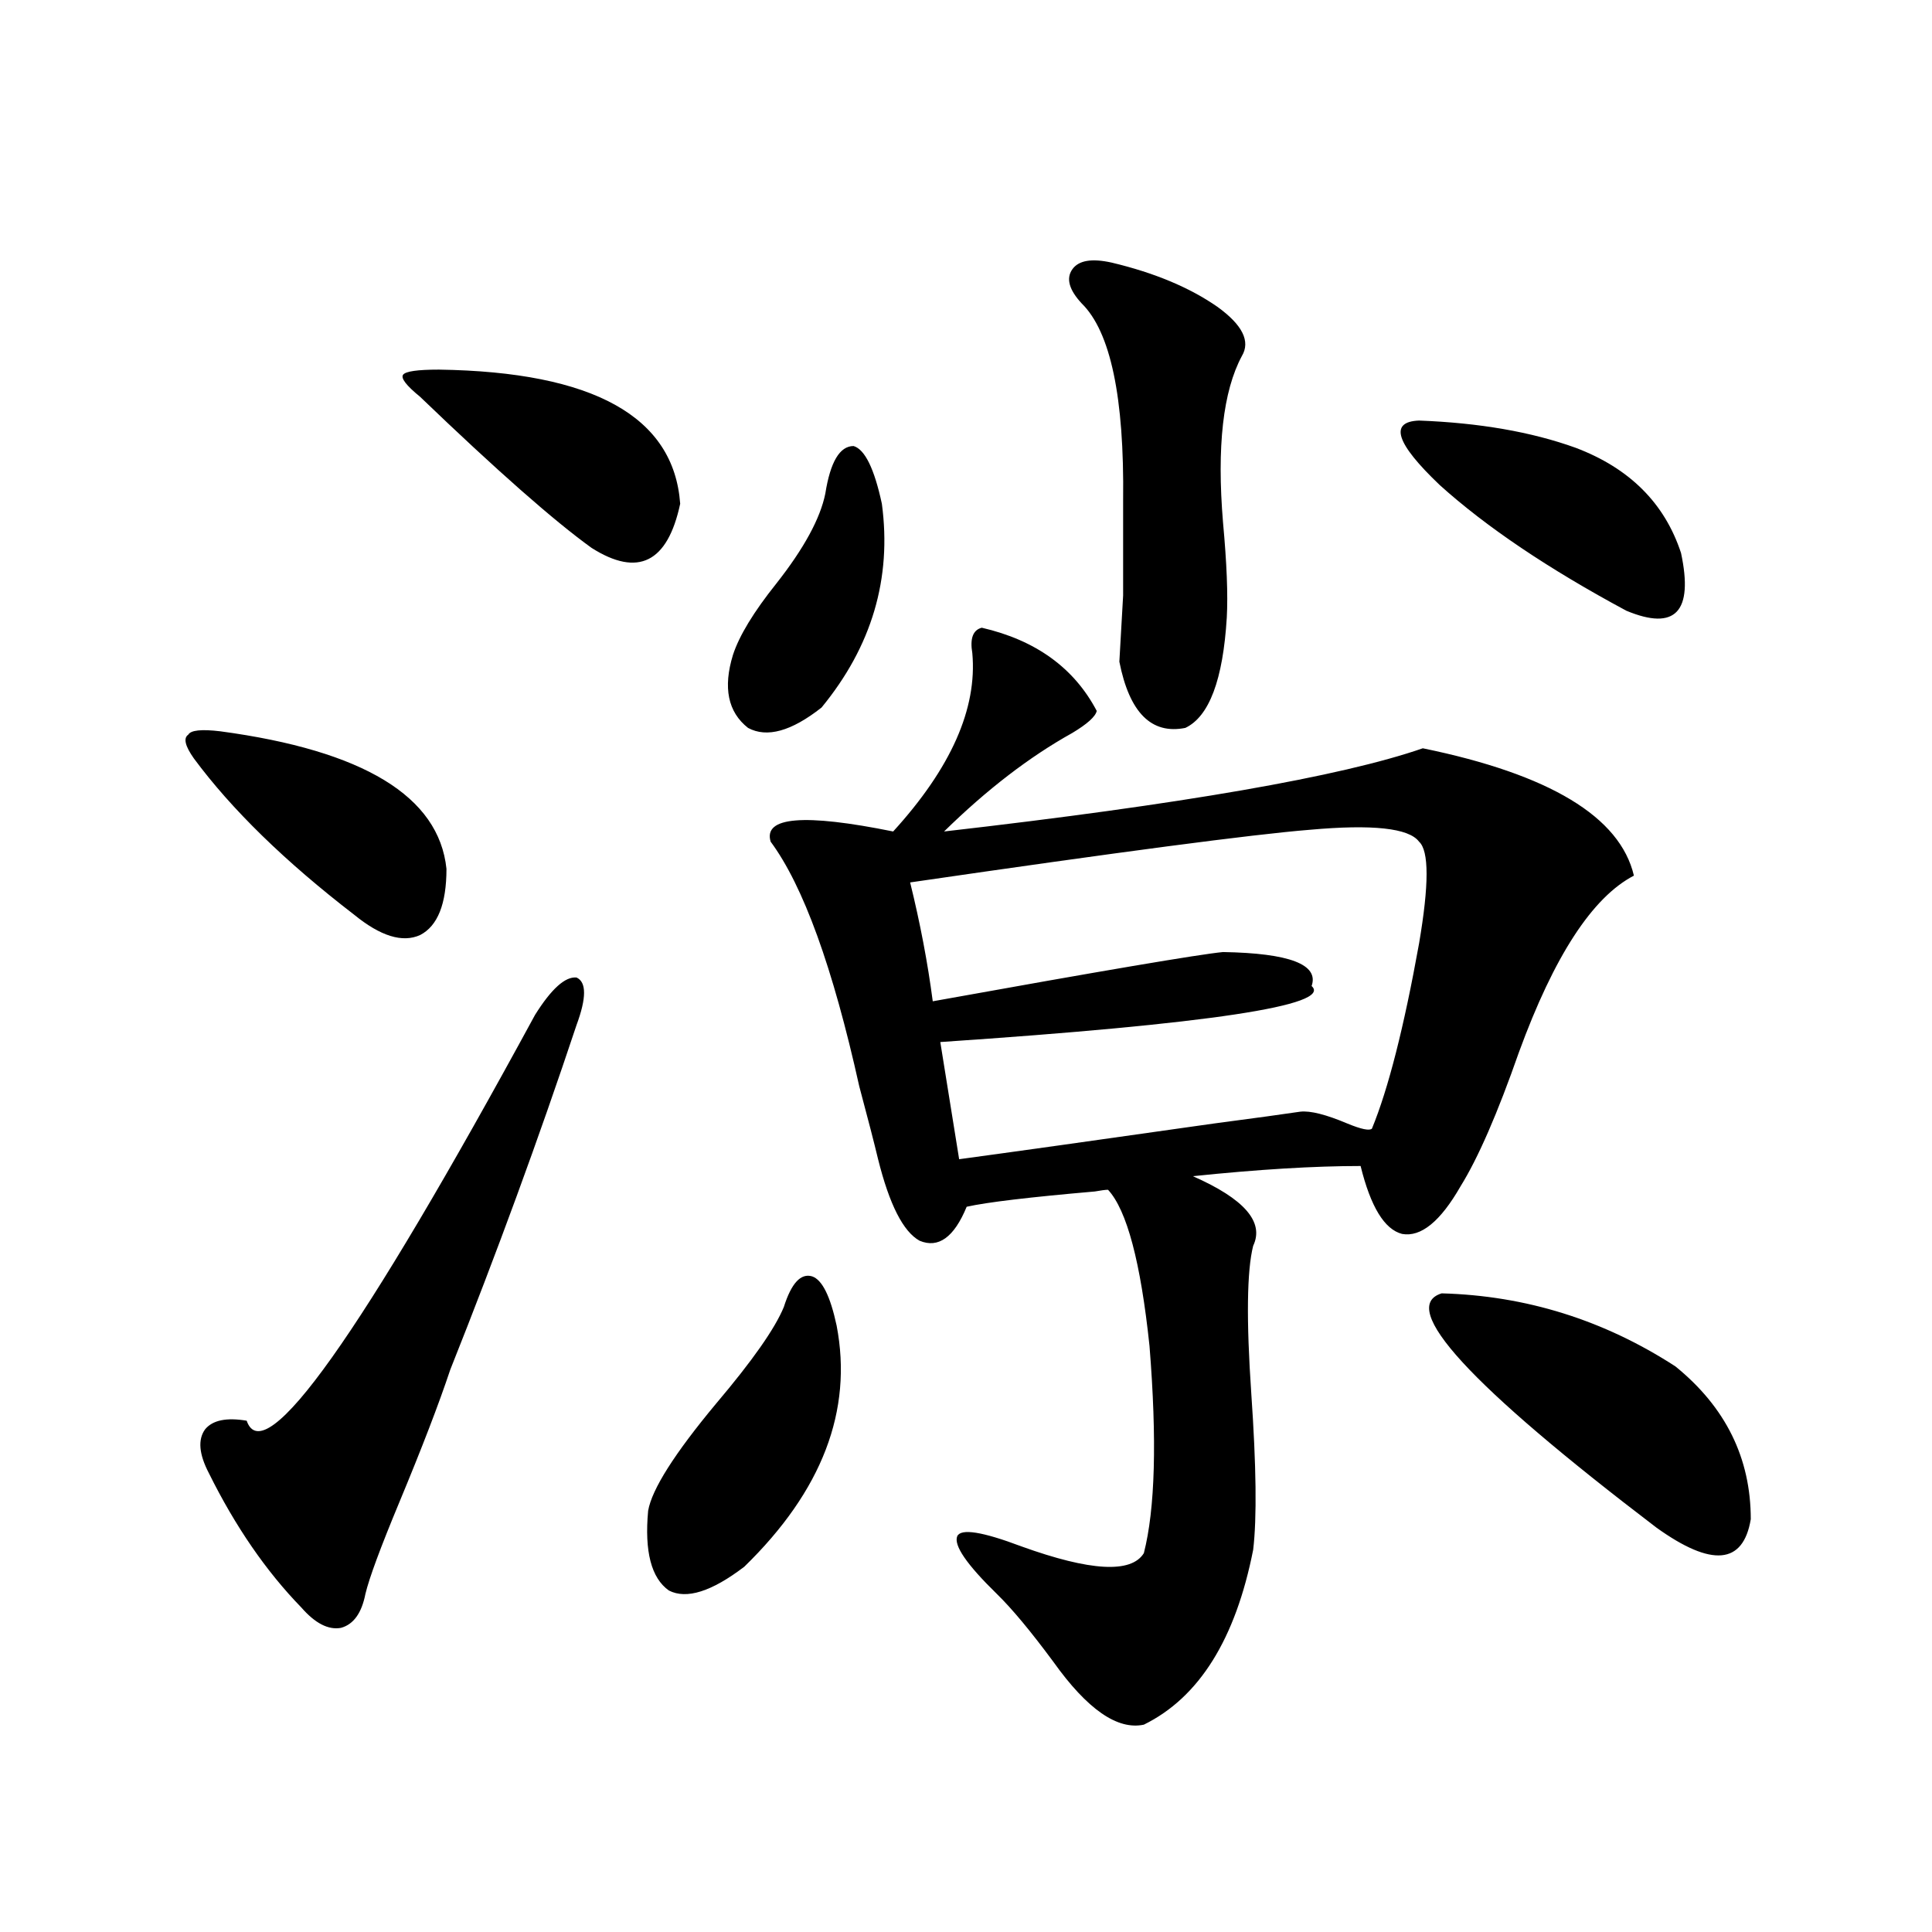<?xml version="1.0" encoding="utf-8"?>
<!-- Generator: Adobe Illustrator 16.0.0, SVG Export Plug-In . SVG Version: 6.00 Build 0)  -->
<!DOCTYPE svg PUBLIC "-//W3C//DTD SVG 1.1//EN" "http://www.w3.org/Graphics/SVG/1.1/DTD/svg11.dtd">
<svg version="1.1" id="图层_1" xmlns="http://www.w3.org/2000/svg" xmlns:xlink="http://www.w3.org/1999/xlink" x="0px" y="0px"
	 width="1000px" height="1000px" viewBox="0 0 1000 1000" enable-background="new 0 0 1000 1000" xml:space="preserve">
<path d="M114.021,378.52c74.145,9.971,113.168,33.701,117.07,71.191c0,18.169-4.558,29.595-13.658,34.277
	c-9.115,4.106-20.487,0.591-34.146-10.547c-35.776-27.534-63.413-54.492-82.925-80.859c-4.558-6.44-5.533-10.547-2.927-12.305
	C98.732,377.943,104.266,377.353,114.021,378.52z M298.407,530.57c-19.512,58.599-41.31,118.076-65.364,178.418
	c-5.854,17.578-14.634,40.43-26.341,68.555c-9.756,23.442-15.609,39.263-17.561,47.461c-1.951,9.957-6.188,15.82-12.683,17.578
	c-6.509,1.168-13.338-2.348-20.487-10.547c-18.216-18.745-34.146-41.885-47.804-69.434c-5.213-9.956-5.854-17.578-1.951-22.852
	c3.902-4.683,11.052-6.152,21.463-4.395c9.101,26.367,58.855-43.643,149.265-210.059c8.445-13.472,15.609-19.912,21.463-19.336
	C303.605,508.31,303.605,516.508,298.407,530.57z M227.189,191.313c79.998,1.182,121.613,24.321,124.875,69.434
	c-6.509,30.474-21.798,38.096-45.853,22.852c-19.512-14.063-49.114-40.127-88.778-78.223c-7.164-5.85-10.091-9.668-8.78-11.426
	C209.949,192.191,216.123,191.313,227.189,191.313z M405.722,676.469c3.902-12.305,8.78-17.578,14.634-15.82
	c5.198,1.758,9.421,10.259,12.683,25.488c8.445,43.945-7.484,85.557-47.804,124.805c-16.92,12.896-29.923,16.988-39.023,12.305
	c-9.115-6.44-12.683-20.215-10.731-41.309c1.951-11.123,13.658-29.58,35.121-55.371
	C389.457,704.306,401.164,687.606,405.722,676.469z M427.185,255.473c2.592-16.396,7.47-24.609,14.634-24.609
	c5.854,1.758,10.731,11.729,14.634,29.883c5.198,38.672-5.213,73.828-31.219,105.469c-15.609,12.305-28.292,15.82-38.048,10.547
	c-10.411-8.198-13.018-20.791-7.805-37.793c3.247-9.956,10.731-22.261,22.438-36.914C416.118,283.9,424.578,268.368,427.185,255.473
	z M508.158,324.906c27.957,6.455,47.804,20.806,59.511,43.066c-0.655,2.939-4.878,6.743-12.683,11.426
	c-22.118,12.305-44.236,29.307-66.34,50.977c122.924-14.063,205.514-28.413,247.799-43.066
	c65.685,13.486,102.102,35.459,109.266,65.918c-21.463,11.138-41.31,41.611-59.511,91.406
	c-11.066,31.641-21.143,54.795-30.243,69.434c-10.411,18.169-20.487,26.367-30.243,24.609c-9.115-2.334-16.265-14.063-21.463-35.156
	c-24.069,0-53.017,1.758-86.827,5.273c26.661,11.729,37.072,23.73,31.219,36.035c-3.262,12.896-3.582,38.384-0.976,76.465
	c2.592,37.505,2.927,64.463,0.976,80.859c-9.115,46.28-27.972,76.465-56.584,90.527c-13.658,2.926-29.268-7.91-46.828-32.52
	c-11.707-15.82-21.463-27.548-29.268-35.156c-15.609-15.229-22.438-25.186-20.487-29.883c1.951-4.092,13.003-2.334,33.17,5.273
	c35.762,12.896,56.904,14.063,63.413,3.516c5.854-22.852,6.829-58.584,2.927-107.227c-4.558-43.354-11.707-70.313-21.463-80.859
	c-1.311,0-3.582,0.303-6.829,0.879c-33.825,2.939-55.943,5.576-66.34,7.91c-6.509,15.82-14.634,21.685-24.39,17.578
	c-8.46-4.683-15.609-18.745-21.463-42.188c-1.951-8.198-5.213-20.791-9.756-37.793c-13.658-61.523-28.947-103.711-45.853-126.563
	c-3.902-12.881,17.226-14.639,63.413-5.273c29.908-32.808,43.566-63.569,40.975-92.285
	C501.97,330.482,503.601,326.088,508.158,324.906z M734.494,435.648c-5.213-7.031-24.069-9.077-56.584-6.152
	c-29.268,2.349-98.214,11.426-206.824,27.246c5.198,21.094,9.101,41.611,11.707,61.523c87.803-15.82,137.878-24.307,150.24-25.488
	c34.466,0.591,49.755,6.455,45.853,17.578c11.052,9.971-53.017,19.639-192.19,29.004l9.756,60.645
	c26.006-3.516,69.907-9.668,131.704-18.457c22.104-2.925,37.072-4.971,44.877-6.152c5.198-0.576,13.323,1.47,24.39,6.152
	c7.149,2.939,11.372,3.818,12.683,2.637c8.445-20.503,16.585-52.432,24.39-95.801C739.692,457.924,739.692,440.346,734.494,435.648z
	 M575.474,135.941c22.104,5.273,40.319,12.896,54.633,22.852c13.003,9.38,17.226,17.881,12.683,25.488
	c-9.756,18.169-13.018,46.885-9.756,86.133c1.951,21.094,2.592,37.505,1.951,49.219c-1.951,32.231-9.115,51.279-21.463,57.129
	c-17.561,3.516-28.947-7.91-34.146-34.277c0.641-11.123,1.296-22.549,1.951-34.277c0-9.365,0-25.776,0-49.219
	c0.641-53.311-6.509-87.3-21.463-101.953c-6.509-7.031-8.14-12.881-4.878-17.578C558.233,134.774,565.063,133.607,575.474,135.941z
	 M734.494,217.68c31.219,1.182,58.2,5.864,80.974,14.063c27.957,10.547,46.173,28.716,54.633,54.492
	c6.494,30.474-2.927,40.43-28.292,29.883c-40.334-21.67-72.528-43.354-96.583-65.039
	C722.452,229.408,718.885,218.271,734.494,217.68z M746.201,669.438c43.566,1.182,83.9,13.774,120.973,37.793
	c26.006,21.094,39.023,47.461,39.023,79.102c-3.902,23.442-20.167,24.912-48.779,4.395
	C760.5,716.898,723.428,676.469,746.201,669.438z"/>
</svg>
